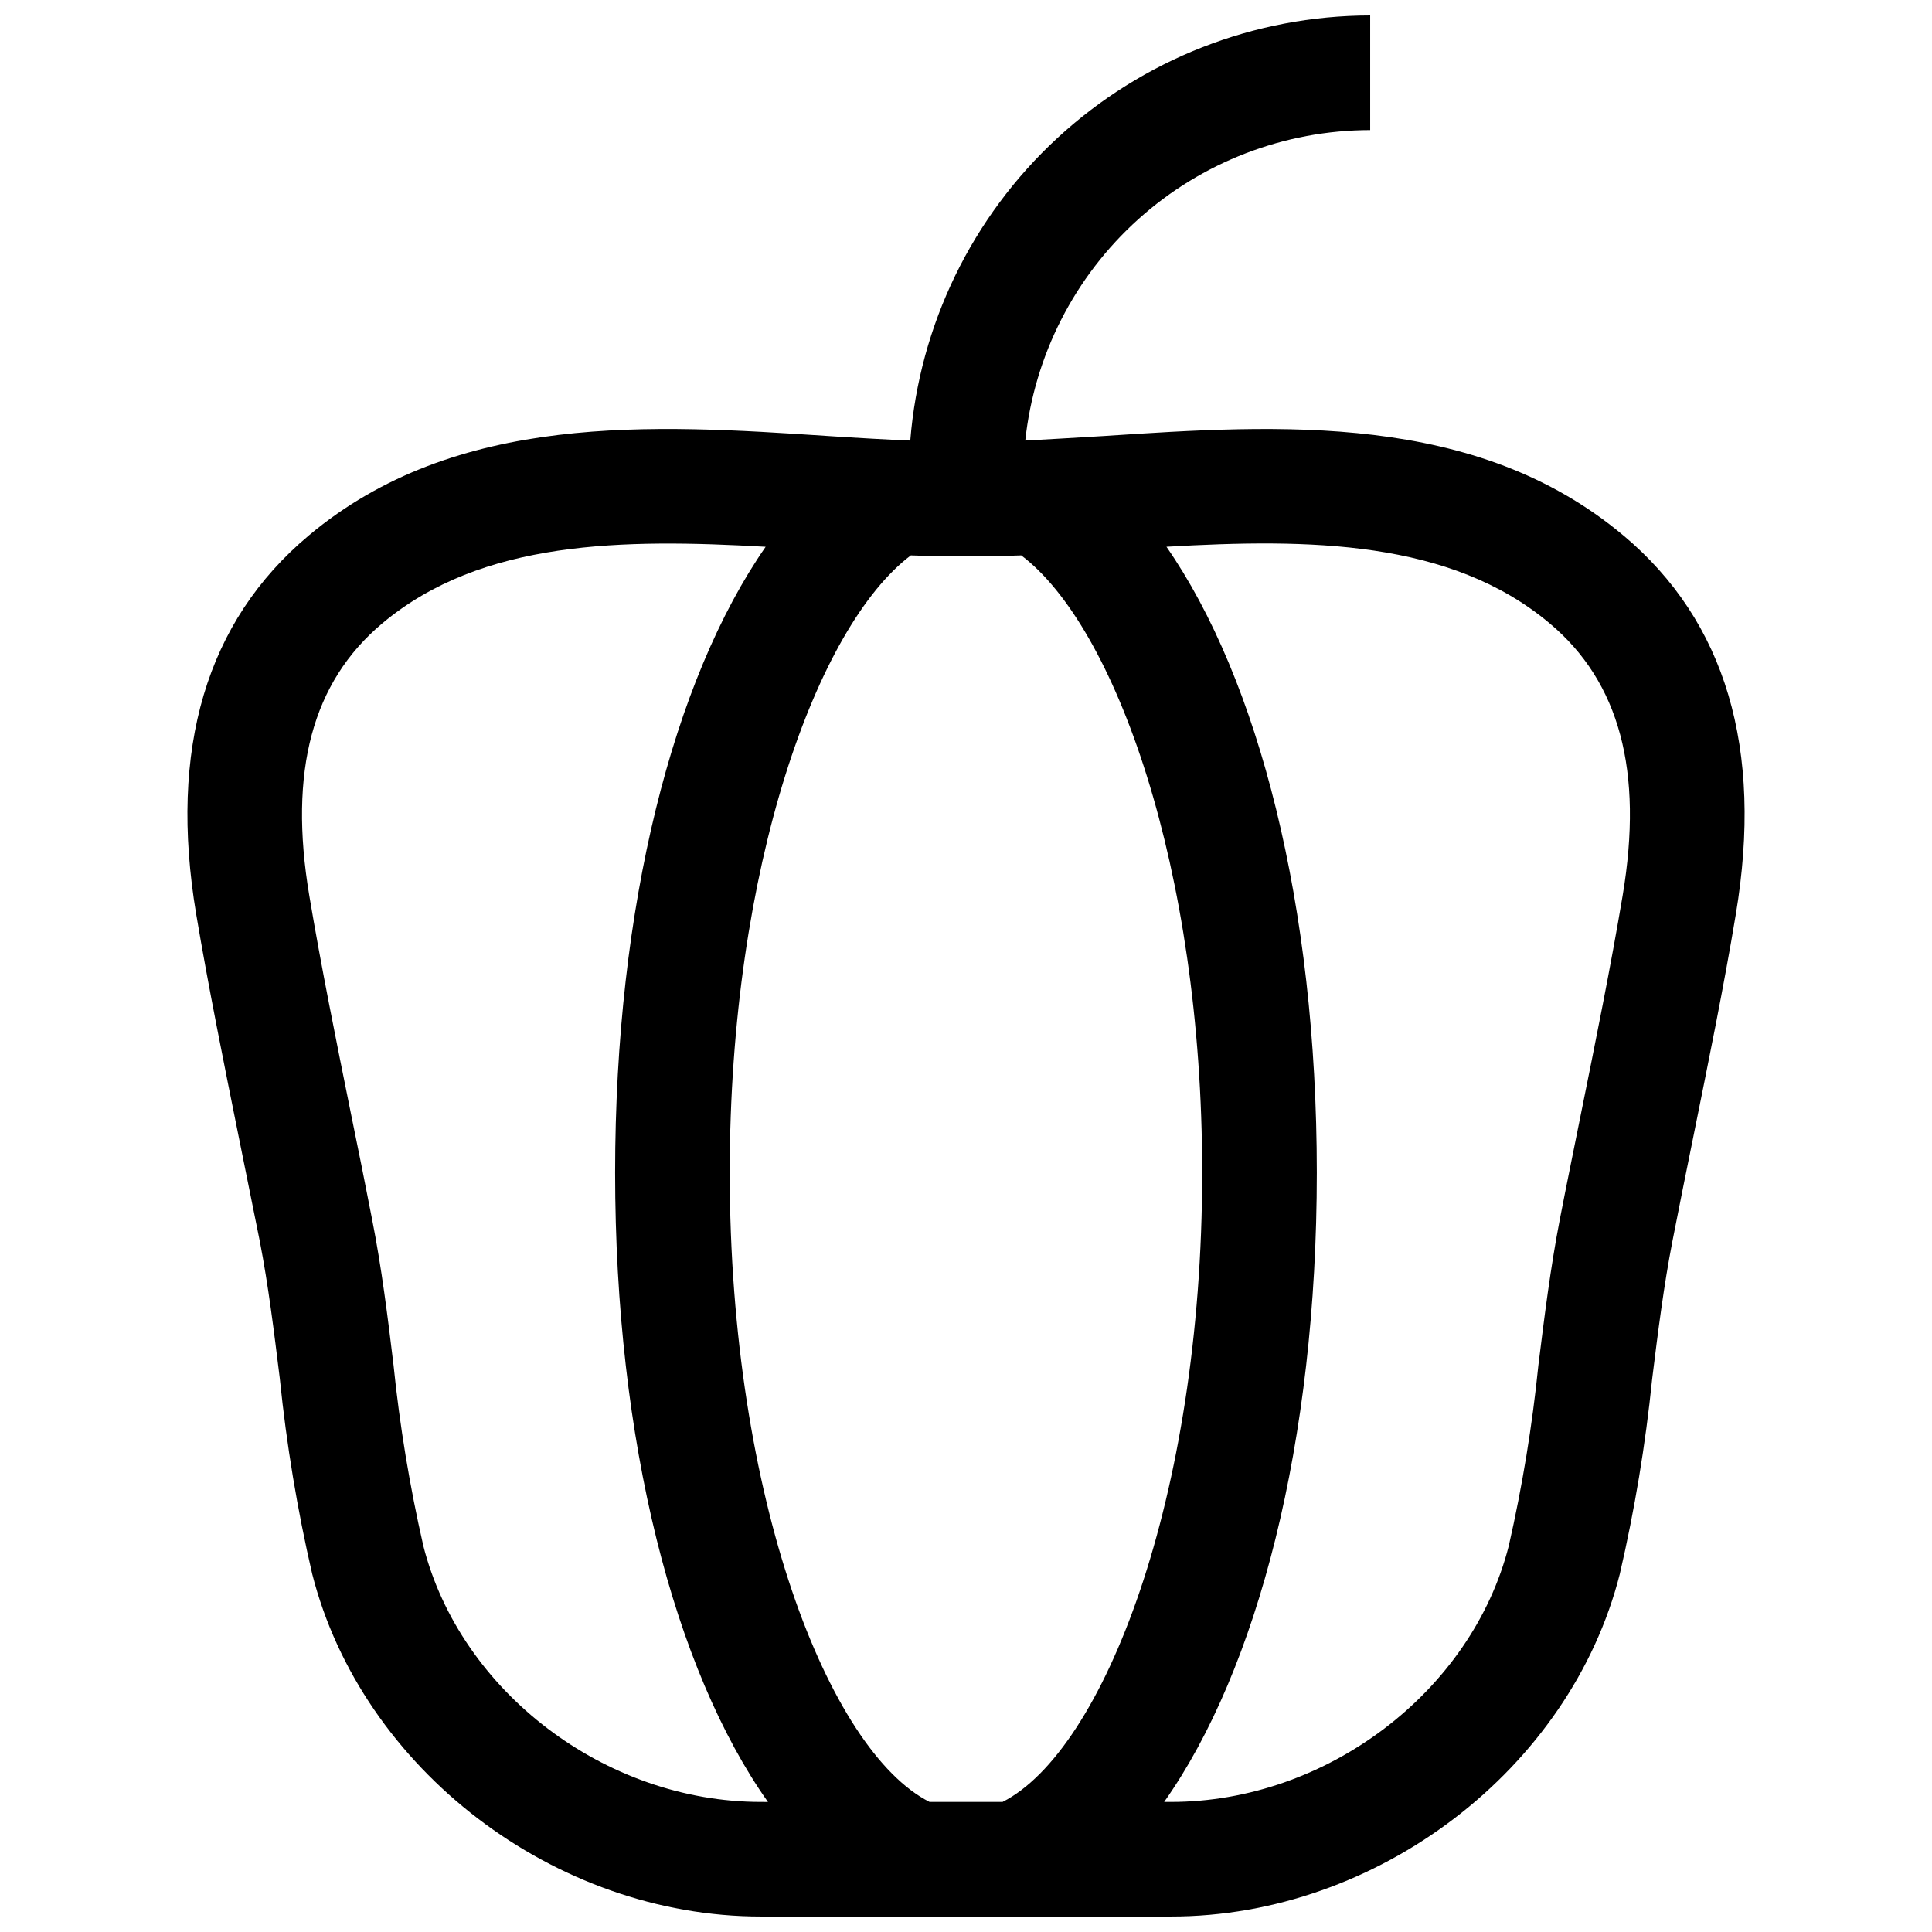<?xml version="1.0" encoding="UTF-8"?>
<!-- Uploaded to: ICON Repo, www.iconrepo.com, Generator: ICON Repo Mixer Tools -->
<svg width="800px" height="800px" version="1.1" viewBox="144 144 512 512" xmlns="http://www.w3.org/2000/svg">
 <defs>
  <clipPath id="a">
   <path d="m193 148.09h414v503.81h-414z"/>
  </clipPath>
 </defs>
 <g clip-path="url(#a)">
  <path d="m574.23 285.92c-39.137-32.855-91.434-29.414-137.55-26.379-4.91 0.305-18.832 1.113-20.961 1.215h-0.012c2.406-22.57 13.07-43.461 29.941-58.648 16.871-15.188 38.762-23.605 61.465-23.637v-30.375c-30.754 0.039-60.363 11.652-82.945 32.527-22.582 20.871-36.48 49.48-38.934 80.133-2.43-0.051-16.953-0.859-21.914-1.215-46.121-3.039-98.371-6.481-137.5 26.379-27.137 22.73-37.16 56.5-29.82 100.39 3.238 19.238 7.34 39.488 11.289 59.082 1.875 9.266 3.731 18.461 5.57 27.594 2.277 11.746 3.746 23.797 5.316 36.504l-0.004-0.004c1.762 17.359 4.621 34.59 8.559 51.59 13.16 51.793 64.246 90.824 118.92 90.824h108.7c54.68 0 105.81-39.035 118.93-90.824h-0.004c3.938-17 6.797-34.23 8.559-51.59 1.57-12.707 3.09-24.758 5.367-36.504 1.773-9.113 3.644-18.328 5.519-27.594 3.949-19.594 8.102-39.844 11.289-59.082 7.34-43.891-2.684-77.66-29.77-100.39zm-228.59 335.61c-41.211 0-79.637-29.211-89.461-67.891h0.004c-3.613-15.789-6.25-31.785-7.898-47.895-1.52-12.656-3.141-25.77-5.672-38.578-1.773-9.164-3.644-18.48-5.57-27.844-3.898-19.289-7.949-39.285-11.086-58.02-5.516-32.957 0.812-56.551 19.34-72.094 26.426-22.176 63.891-22.43 101.61-20.301-24.453 35.188-39.895 95.129-39.895 165.86 0 71.336 15.695 131.68 40.504 166.77zm44.703 0c-26.68-13.469-52.957-80.398-52.957-166.77 0-80.953 23.137-144.84 47.996-163.58 4.961 0.254 24.301 0.254 29.262 0 24.809 18.73 47.945 82.625 47.945 163.58 0 86.371-26.273 153.3-52.906 166.77zm183.68-240.23c-3.137 18.73-7.188 38.73-11.086 58.02-1.875 9.367-3.797 18.68-5.57 27.844-2.481 12.809-4.102 25.922-5.672 38.578-1.633 16.109-4.254 32.105-7.848 47.895-9.82 38.68-48.301 67.891-89.508 67.891h-1.824c24.758-35.086 40.453-95.434 40.453-166.77 0-70.727-15.441-130.67-39.844-165.86 37.719-2.176 75.184-1.875 101.56 20.301 18.527 15.543 24.855 39.133 19.34 72.094z"/>
 </g>
</svg>